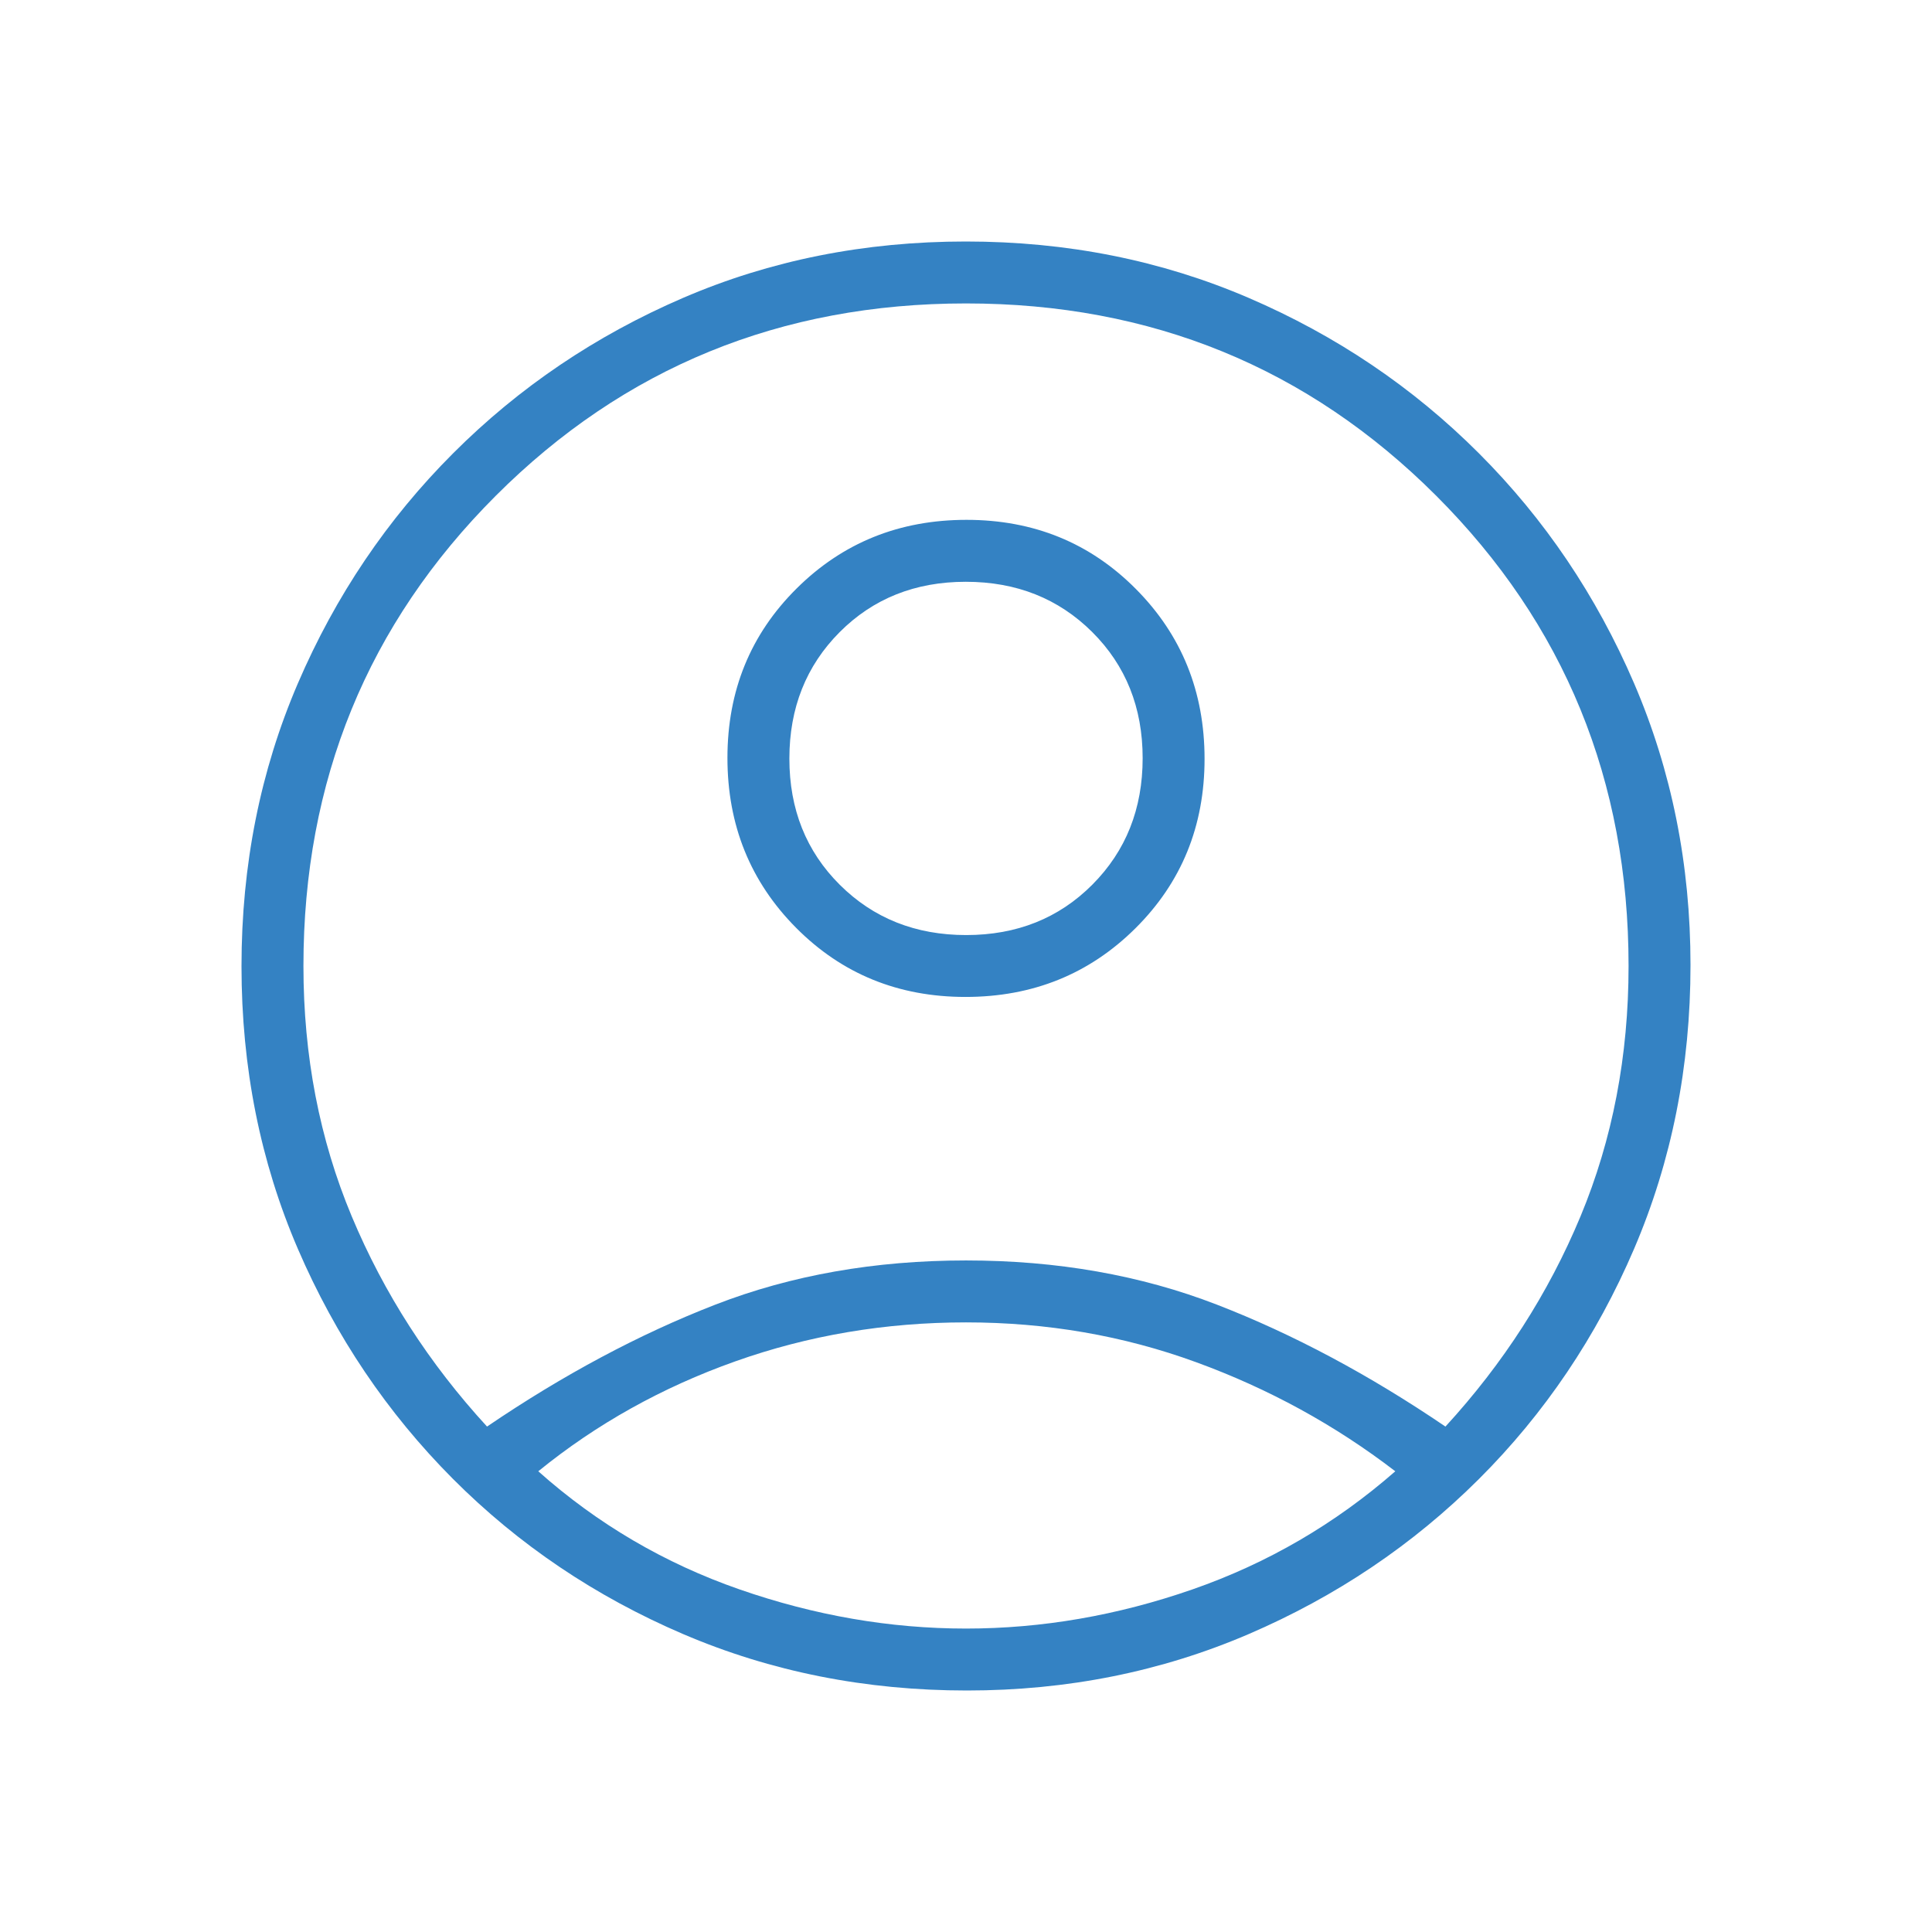 <svg width="69" height="69" viewBox="0 0 69 69" fill="none" xmlns="http://www.w3.org/2000/svg">
<mask id="mask0_1377_3057" style="mask-type:alpha" maskUnits="userSpaceOnUse" x="0" y="0" width="69" height="69">
<rect width="69" height="69" fill="#3482C3"/>
</mask>
<g mask="url(#mask0_1377_3057)">
<path d="M17.394 50.949C20.118 49.098 22.836 47.647 25.549 46.594C28.262 45.542 31.245 45.016 34.5 45.016C37.755 45.016 40.741 45.542 43.459 46.594C46.178 47.647 48.899 49.098 51.623 50.949C53.694 48.693 55.302 46.19 56.447 43.441C57.591 40.692 58.163 37.711 58.163 34.5C58.163 27.884 55.873 22.286 51.294 17.706C46.714 13.127 41.116 10.837 34.5 10.837C27.884 10.837 22.286 13.127 17.706 17.706C13.127 22.286 10.837 27.884 10.837 34.5C10.837 37.711 11.412 40.692 12.562 43.441C13.712 46.19 15.322 48.693 17.394 50.949ZM34.482 35.605C32.083 35.605 30.067 34.782 28.432 33.136C26.797 31.489 25.98 29.467 25.98 27.068C25.98 24.669 26.803 22.653 28.45 21.018C30.096 19.383 32.119 18.566 34.518 18.566C36.917 18.566 38.933 19.389 40.568 21.036C42.203 22.682 43.02 24.705 43.02 27.103C43.02 29.502 42.197 31.519 40.55 33.154C38.904 34.788 36.881 35.605 34.482 35.605ZM34.534 60.375C30.914 60.375 27.535 59.703 24.398 58.36C21.261 57.016 18.52 55.168 16.174 52.815C13.829 50.461 11.984 47.725 10.64 44.607C9.297 41.489 8.625 38.123 8.625 34.509C8.625 30.894 9.297 27.525 10.64 24.402C11.984 21.278 13.832 18.539 16.186 16.186C18.539 13.832 21.275 11.984 24.393 10.64C27.511 9.297 30.878 8.625 34.491 8.625C38.106 8.625 41.475 9.297 44.598 10.64C47.722 11.984 50.461 13.832 52.815 16.186C55.168 18.539 57.016 21.279 58.36 24.404C59.703 27.529 60.375 30.884 60.375 34.466C60.375 38.086 59.703 41.465 58.36 44.602C57.016 47.739 55.168 50.48 52.815 52.826C50.461 55.172 47.721 57.016 44.596 58.36C41.471 59.703 38.117 60.375 34.534 60.375ZM34.5 58.163C37.209 58.163 39.904 57.697 42.586 56.765C45.267 55.832 47.683 54.426 49.832 52.546C47.683 50.895 45.311 49.596 42.716 48.649C40.121 47.701 37.382 47.228 34.5 47.228C31.618 47.228 28.87 47.692 26.257 48.621C23.643 49.55 21.299 50.858 19.224 52.546C21.336 54.426 23.733 55.832 26.414 56.765C29.096 57.697 31.791 58.163 34.5 58.163ZM34.508 33.395C36.316 33.395 37.819 32.794 39.014 31.593C40.211 30.391 40.809 28.887 40.809 27.078C40.809 25.27 40.208 23.768 39.007 22.572C37.805 21.376 36.3 20.778 34.492 20.778C32.684 20.778 31.181 21.378 29.985 22.579C28.79 23.78 28.192 25.285 28.192 27.093C28.192 28.902 28.792 30.404 29.993 31.6C31.195 32.796 32.7 33.395 34.508 33.395Z" fill="#3482C3"/>
</g>
</svg>
